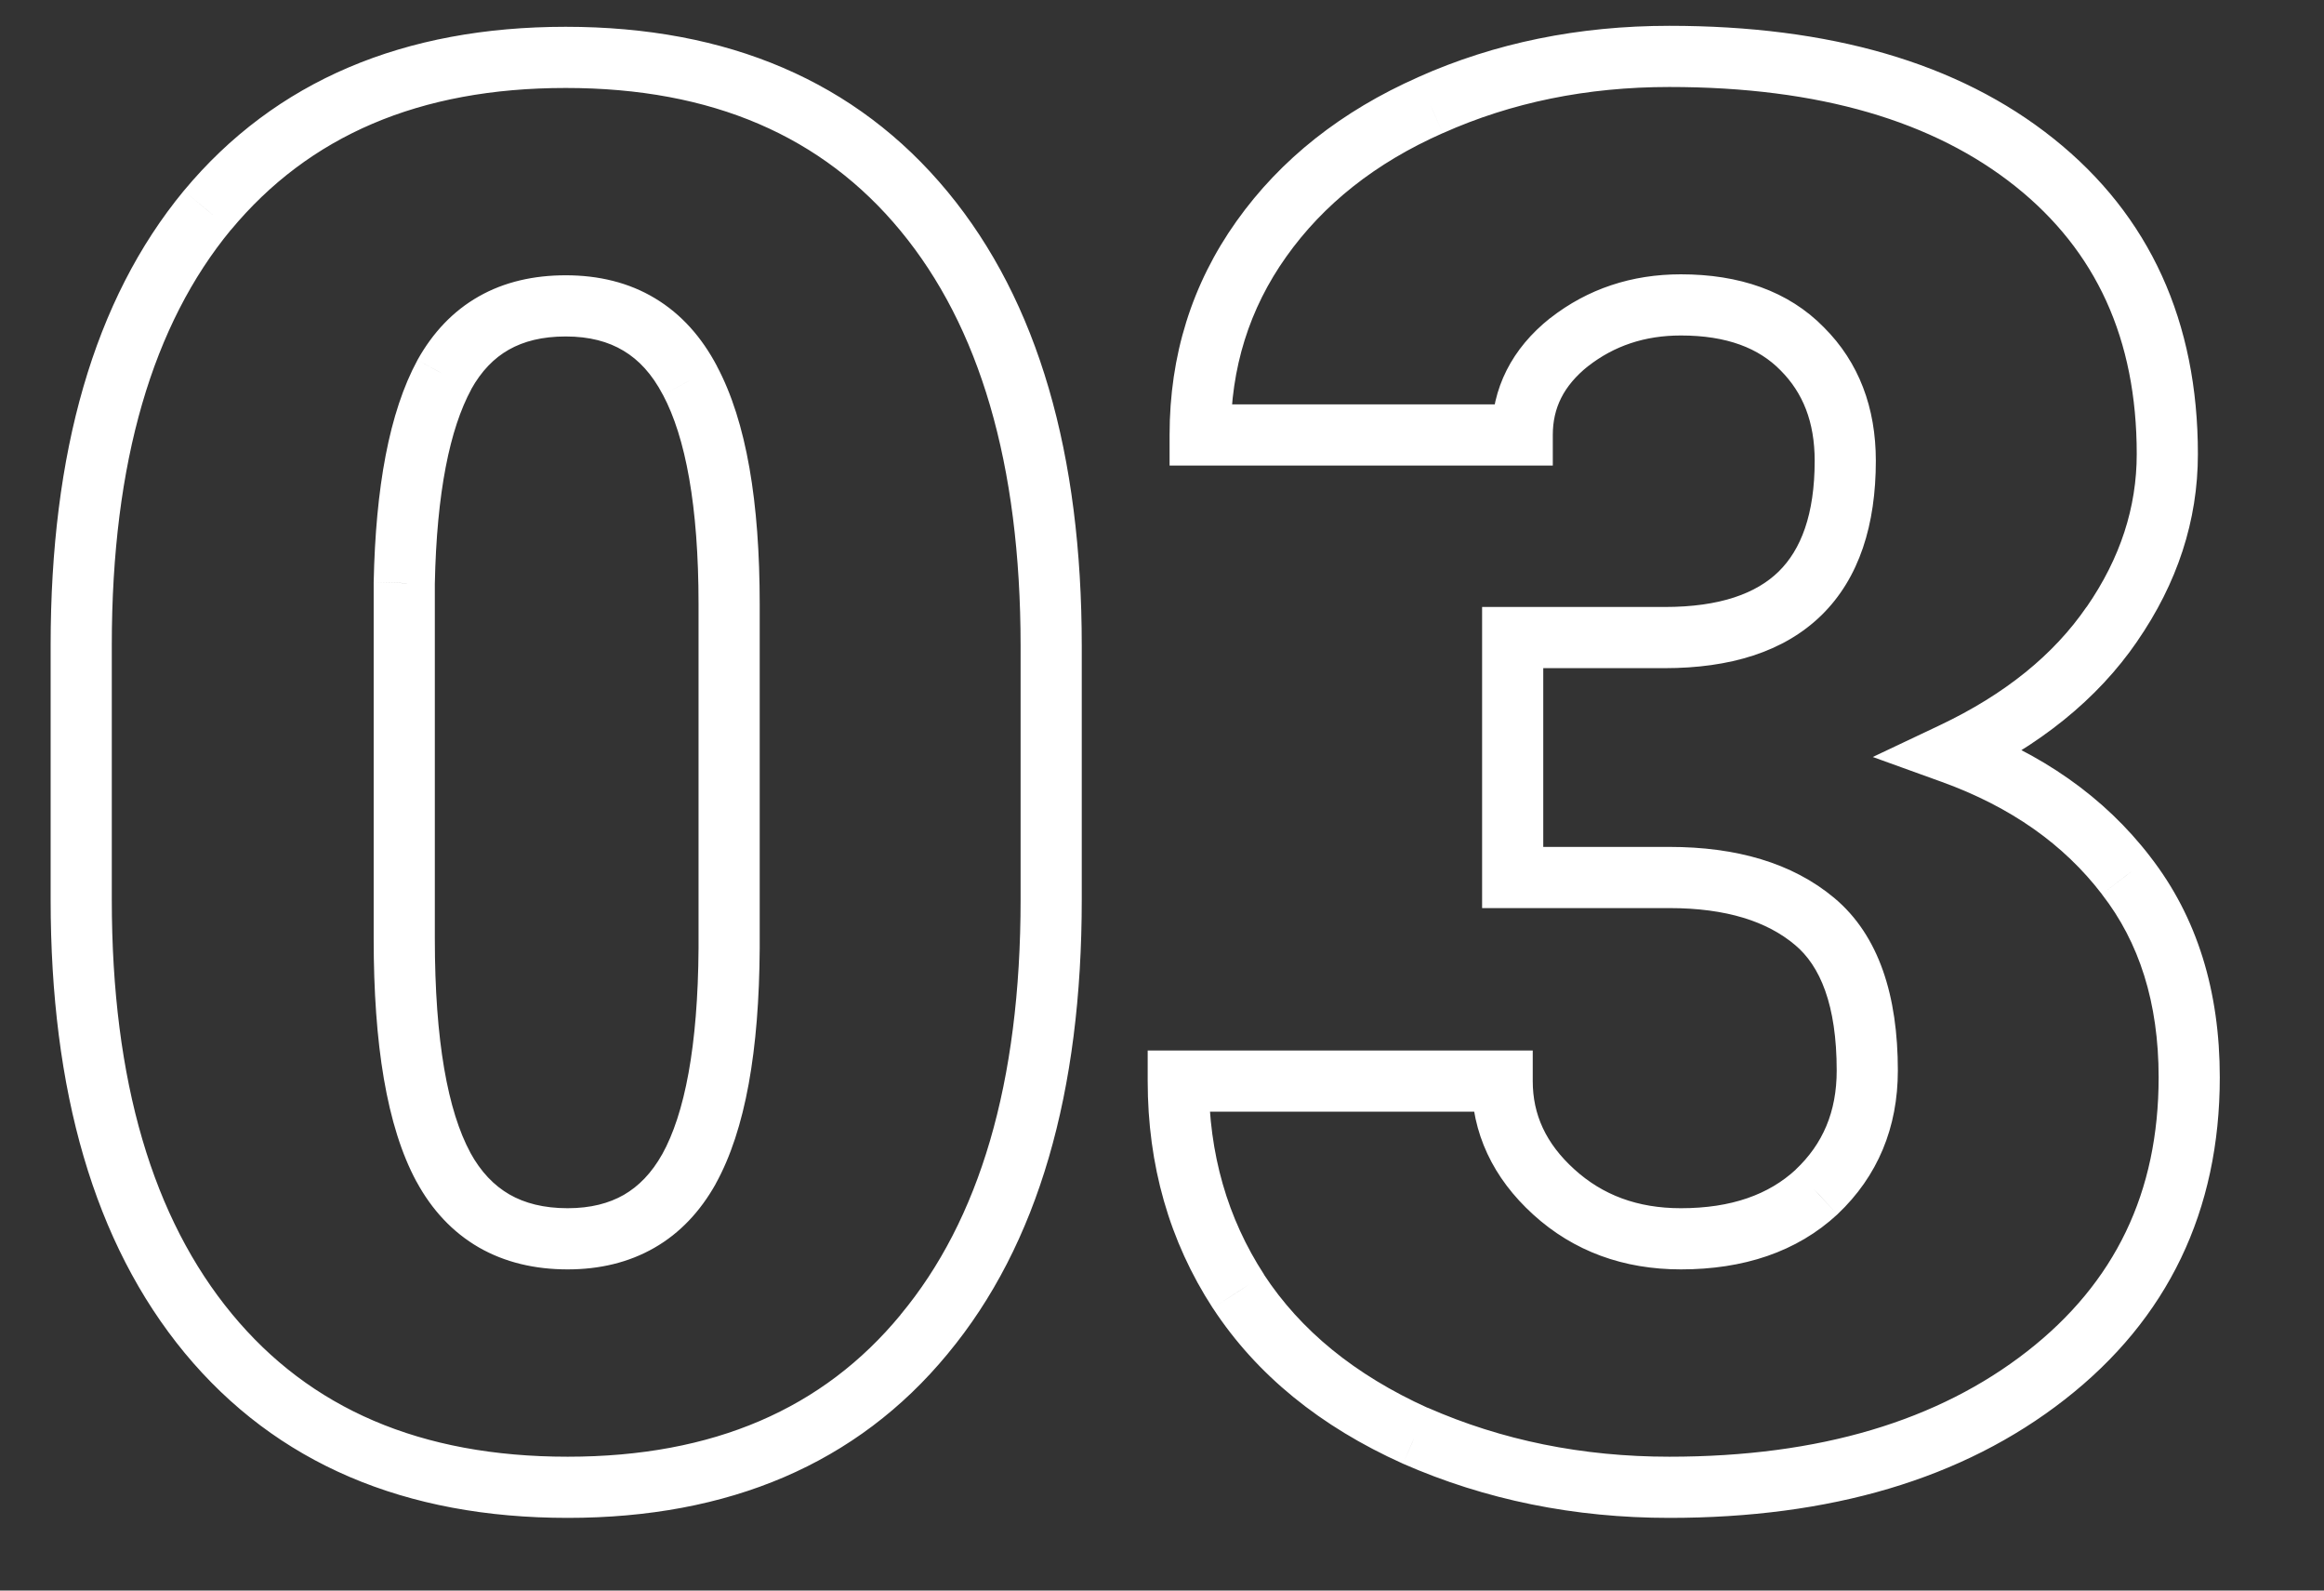 <?xml version="1.0" encoding="UTF-8"?> <svg xmlns="http://www.w3.org/2000/svg" width="19" height="13" viewBox="0 0 19 13" fill="none"><rect x="0" y="0" width="19" height="13" fill="#333333" stroke="none"/> <path d="M7.555 10.906L7.362 10.746L7.362 10.747L7.555 10.906ZM1.695 1.719L1.503 1.559L1.502 1.56L1.695 1.719ZM7.555 1.727L7.362 1.886L7.555 1.727ZM5.641 3.109L5.419 3.226L5.42 3.227L5.641 3.109ZM3.633 3.062L3.414 2.941L3.413 2.943L3.633 3.062ZM3.305 4.766L3.055 4.76V4.766H3.305ZM3.625 9.539L3.405 9.658L3.406 9.659L3.625 9.539ZM5.633 9.555L5.851 9.677L5.851 9.676L5.633 9.555ZM5.961 7.75L6.211 7.752V7.75H5.961ZM8.344 7.352C8.344 8.854 8.005 9.974 7.362 10.746L7.747 11.066C8.49 10.172 8.844 8.922 8.844 7.352H8.344ZM7.362 10.747C6.73 11.513 5.835 11.906 4.641 11.906V12.406C5.957 12.406 7.005 11.966 7.748 11.065L7.362 10.747ZM4.641 11.906C3.436 11.906 2.533 11.511 1.896 10.739L1.51 11.058C2.259 11.963 3.314 12.406 4.641 12.406V11.906ZM1.896 10.739C1.253 9.961 0.914 8.843 0.914 7.352H0.414C0.414 8.913 0.768 10.159 1.51 11.058L1.896 10.739ZM0.914 7.352V5.273H0.414V7.352H0.914ZM0.914 5.273C0.914 3.771 1.25 2.651 1.888 1.878L1.502 1.56C0.765 2.453 0.414 3.703 0.414 5.273H0.914ZM1.888 1.879C2.525 1.112 3.425 0.719 4.625 0.719V0.219C3.304 0.219 2.251 0.659 1.503 1.559L1.888 1.879ZM4.625 0.719C5.824 0.719 6.725 1.114 7.362 1.886L7.747 1.567C6.999 0.662 5.947 0.219 4.625 0.219V0.719ZM7.362 1.886C8.005 2.664 8.344 3.785 8.344 5.281H8.844C8.844 3.715 8.49 2.466 7.747 1.567L7.362 1.886ZM8.344 5.281V7.352H8.844V5.281H8.344ZM6.211 4.938C6.211 4.107 6.104 3.448 5.861 2.992L5.42 3.227C5.604 3.573 5.711 4.133 5.711 4.938H6.211ZM5.862 2.993C5.737 2.756 5.57 2.567 5.355 2.438C5.141 2.309 4.894 2.25 4.625 2.25V2.75C4.819 2.75 4.974 2.792 5.098 2.867C5.222 2.941 5.33 3.056 5.419 3.226L5.862 2.993ZM4.625 2.25C4.364 2.25 4.123 2.304 3.914 2.423C3.704 2.542 3.538 2.719 3.414 2.941L3.851 3.184C3.936 3.031 4.04 2.926 4.16 2.858C4.282 2.789 4.433 2.75 4.625 2.75V2.25ZM3.413 2.943C3.181 3.371 3.071 3.987 3.055 4.76L3.555 4.771C3.57 4.024 3.678 3.504 3.853 3.182L3.413 2.943ZM3.055 4.766V7.672H3.555V4.766H3.055ZM3.055 7.672C3.055 8.532 3.161 9.206 3.405 9.658L3.845 9.42C3.662 9.081 3.555 8.51 3.555 7.672H3.055ZM3.406 9.659C3.531 9.889 3.7 10.071 3.914 10.195C4.128 10.318 4.373 10.375 4.641 10.375V9.875C4.445 9.875 4.289 9.834 4.164 9.762C4.04 9.69 3.932 9.58 3.844 9.419L3.406 9.659ZM4.641 10.375C4.901 10.375 5.14 10.319 5.349 10.199C5.559 10.079 5.725 9.901 5.851 9.677L5.415 9.432C5.327 9.589 5.221 9.696 5.1 9.766C4.979 9.835 4.829 9.875 4.641 9.875V10.375ZM5.851 9.676C6.096 9.234 6.206 8.581 6.211 7.752L5.711 7.748C5.706 8.554 5.597 9.104 5.414 9.434L5.851 9.676ZM6.211 7.75V4.938H5.711V7.75H6.211ZM12.367 5.211V4.961H12.117V5.211H12.367ZM14.734 2.852L14.556 3.026L14.558 3.028L14.734 2.852ZM12.828 2.797L12.674 2.6L12.672 2.601L12.828 2.797ZM12.445 3.555V3.805H12.695V3.555H12.445ZM9.812 3.555H9.562V3.805H9.812V3.555ZM11.695 0.859L11.796 1.088L11.797 1.088L11.695 0.859ZM16.633 1.328L16.477 1.523L16.633 1.328ZM17.266 5.102L17.06 4.96L17.059 4.96L17.266 5.102ZM15.961 6.156L15.854 5.93L15.311 6.187L15.876 6.391L15.961 6.156ZM17.383 7.156L17.184 7.308L17.185 7.31L17.383 7.156ZM11.57 11.734L11.468 11.962L11.47 11.963L11.57 11.734ZM10.125 10.555L9.915 10.691L9.916 10.692L10.125 10.555ZM9.633 8.836V8.586H9.383V8.836H9.633ZM12.281 8.836H12.531V8.586H12.281V8.836ZM14.852 9.742L15.021 9.926L15.023 9.924L14.852 9.742ZM12.367 7.172H12.117V7.422H12.367V7.172ZM12.367 5.461H13.609V4.961H12.367V5.461ZM13.609 5.461C14.139 5.461 14.582 5.331 14.892 5.028C15.202 4.724 15.336 4.287 15.336 3.766H14.836C14.836 4.207 14.723 4.493 14.542 4.671C14.359 4.85 14.064 4.961 13.609 4.961V5.461ZM15.336 3.766C15.336 3.334 15.199 2.962 14.911 2.675L14.558 3.028C14.739 3.21 14.836 3.447 14.836 3.766H15.336ZM14.913 2.677C14.62 2.377 14.217 2.242 13.742 2.242V2.742C14.121 2.742 14.38 2.847 14.556 3.026L14.913 2.677ZM13.742 2.242C13.341 2.242 12.981 2.36 12.674 2.6L12.982 2.994C13.196 2.827 13.446 2.742 13.742 2.742V2.242ZM12.672 2.601C12.363 2.847 12.195 3.17 12.195 3.555H12.695C12.695 3.335 12.783 3.153 12.984 2.992L12.672 2.601ZM12.445 3.305H9.812V3.805H12.445V3.305ZM10.062 3.555C10.062 3.005 10.214 2.523 10.516 2.098L10.109 1.808C9.744 2.321 9.562 2.906 9.562 3.555H10.062ZM10.516 2.098C10.82 1.67 11.244 1.332 11.796 1.088L11.594 0.631C10.97 0.907 10.471 1.299 10.109 1.808L10.516 2.098ZM11.797 1.088C12.356 0.838 12.972 0.711 13.648 0.711V0.211C12.908 0.211 12.222 0.35 11.593 0.631L11.797 1.088ZM13.648 0.711C14.878 0.711 15.811 0.992 16.477 1.523L16.789 1.133C16.007 0.508 14.95 0.211 13.648 0.211V0.711ZM16.477 1.523C17.136 2.049 17.469 2.769 17.469 3.711H17.969C17.969 2.632 17.578 1.763 16.789 1.133L16.477 1.523ZM17.469 3.711C17.469 4.145 17.336 4.56 17.06 4.96L17.471 5.244C17.8 4.768 17.969 4.256 17.969 3.711H17.469ZM17.059 4.96C16.792 5.349 16.395 5.674 15.854 5.93L16.068 6.382C16.672 6.096 17.145 5.719 17.472 5.243L17.059 4.96ZM15.876 6.391C16.442 6.596 16.874 6.903 17.184 7.308L17.581 7.004C17.204 6.513 16.689 6.154 16.046 5.921L15.876 6.391ZM17.185 7.31C17.489 7.701 17.648 8.194 17.648 8.805H18.148C18.148 8.103 17.964 7.497 17.58 7.003L17.185 7.31ZM17.648 8.805C17.648 9.746 17.292 10.484 16.573 11.045L16.88 11.439C17.724 10.781 18.148 9.895 18.148 8.805H17.648ZM16.573 11.045C15.847 11.611 14.88 11.906 13.648 11.906V12.406C14.959 12.406 16.044 12.092 16.88 11.439L16.573 11.045ZM13.648 11.906C12.936 11.906 12.278 11.772 11.671 11.505L11.47 11.963C12.144 12.259 12.871 12.406 13.648 12.406V11.906ZM11.673 11.507C11.074 11.236 10.632 10.872 10.334 10.418L9.916 10.692C10.274 11.238 10.796 11.66 11.468 11.962L11.673 11.507ZM10.335 10.418C10.035 9.956 9.883 9.431 9.883 8.836H9.383C9.383 9.522 9.559 10.143 9.915 10.691L10.335 10.418ZM9.633 9.086H12.281V8.586H9.633V9.086ZM12.031 8.836C12.031 9.262 12.207 9.629 12.535 9.927L12.871 9.557C12.637 9.345 12.531 9.108 12.531 8.836H12.031ZM12.535 9.927C12.866 10.228 13.274 10.375 13.742 10.375V9.875C13.387 9.875 13.102 9.767 12.871 9.557L12.535 9.927ZM13.742 10.375C14.253 10.375 14.689 10.233 15.021 9.926L14.682 9.559C14.462 9.762 14.158 9.875 13.742 9.875V10.375ZM15.023 9.924C15.352 9.613 15.516 9.215 15.516 8.75H15.016C15.016 9.087 14.903 9.35 14.68 9.56L15.023 9.924ZM15.516 8.75C15.516 8.143 15.364 7.647 14.996 7.339L14.675 7.723C14.88 7.894 15.016 8.211 15.016 8.75H15.516ZM14.996 7.339C14.651 7.051 14.192 6.922 13.648 6.922V7.422C14.116 7.422 14.448 7.532 14.675 7.723L14.996 7.339ZM13.648 6.922H12.367V7.422H13.648V6.922ZM12.617 7.172V5.211H12.117V7.172H12.617Z" fill="white"></path> </svg> 